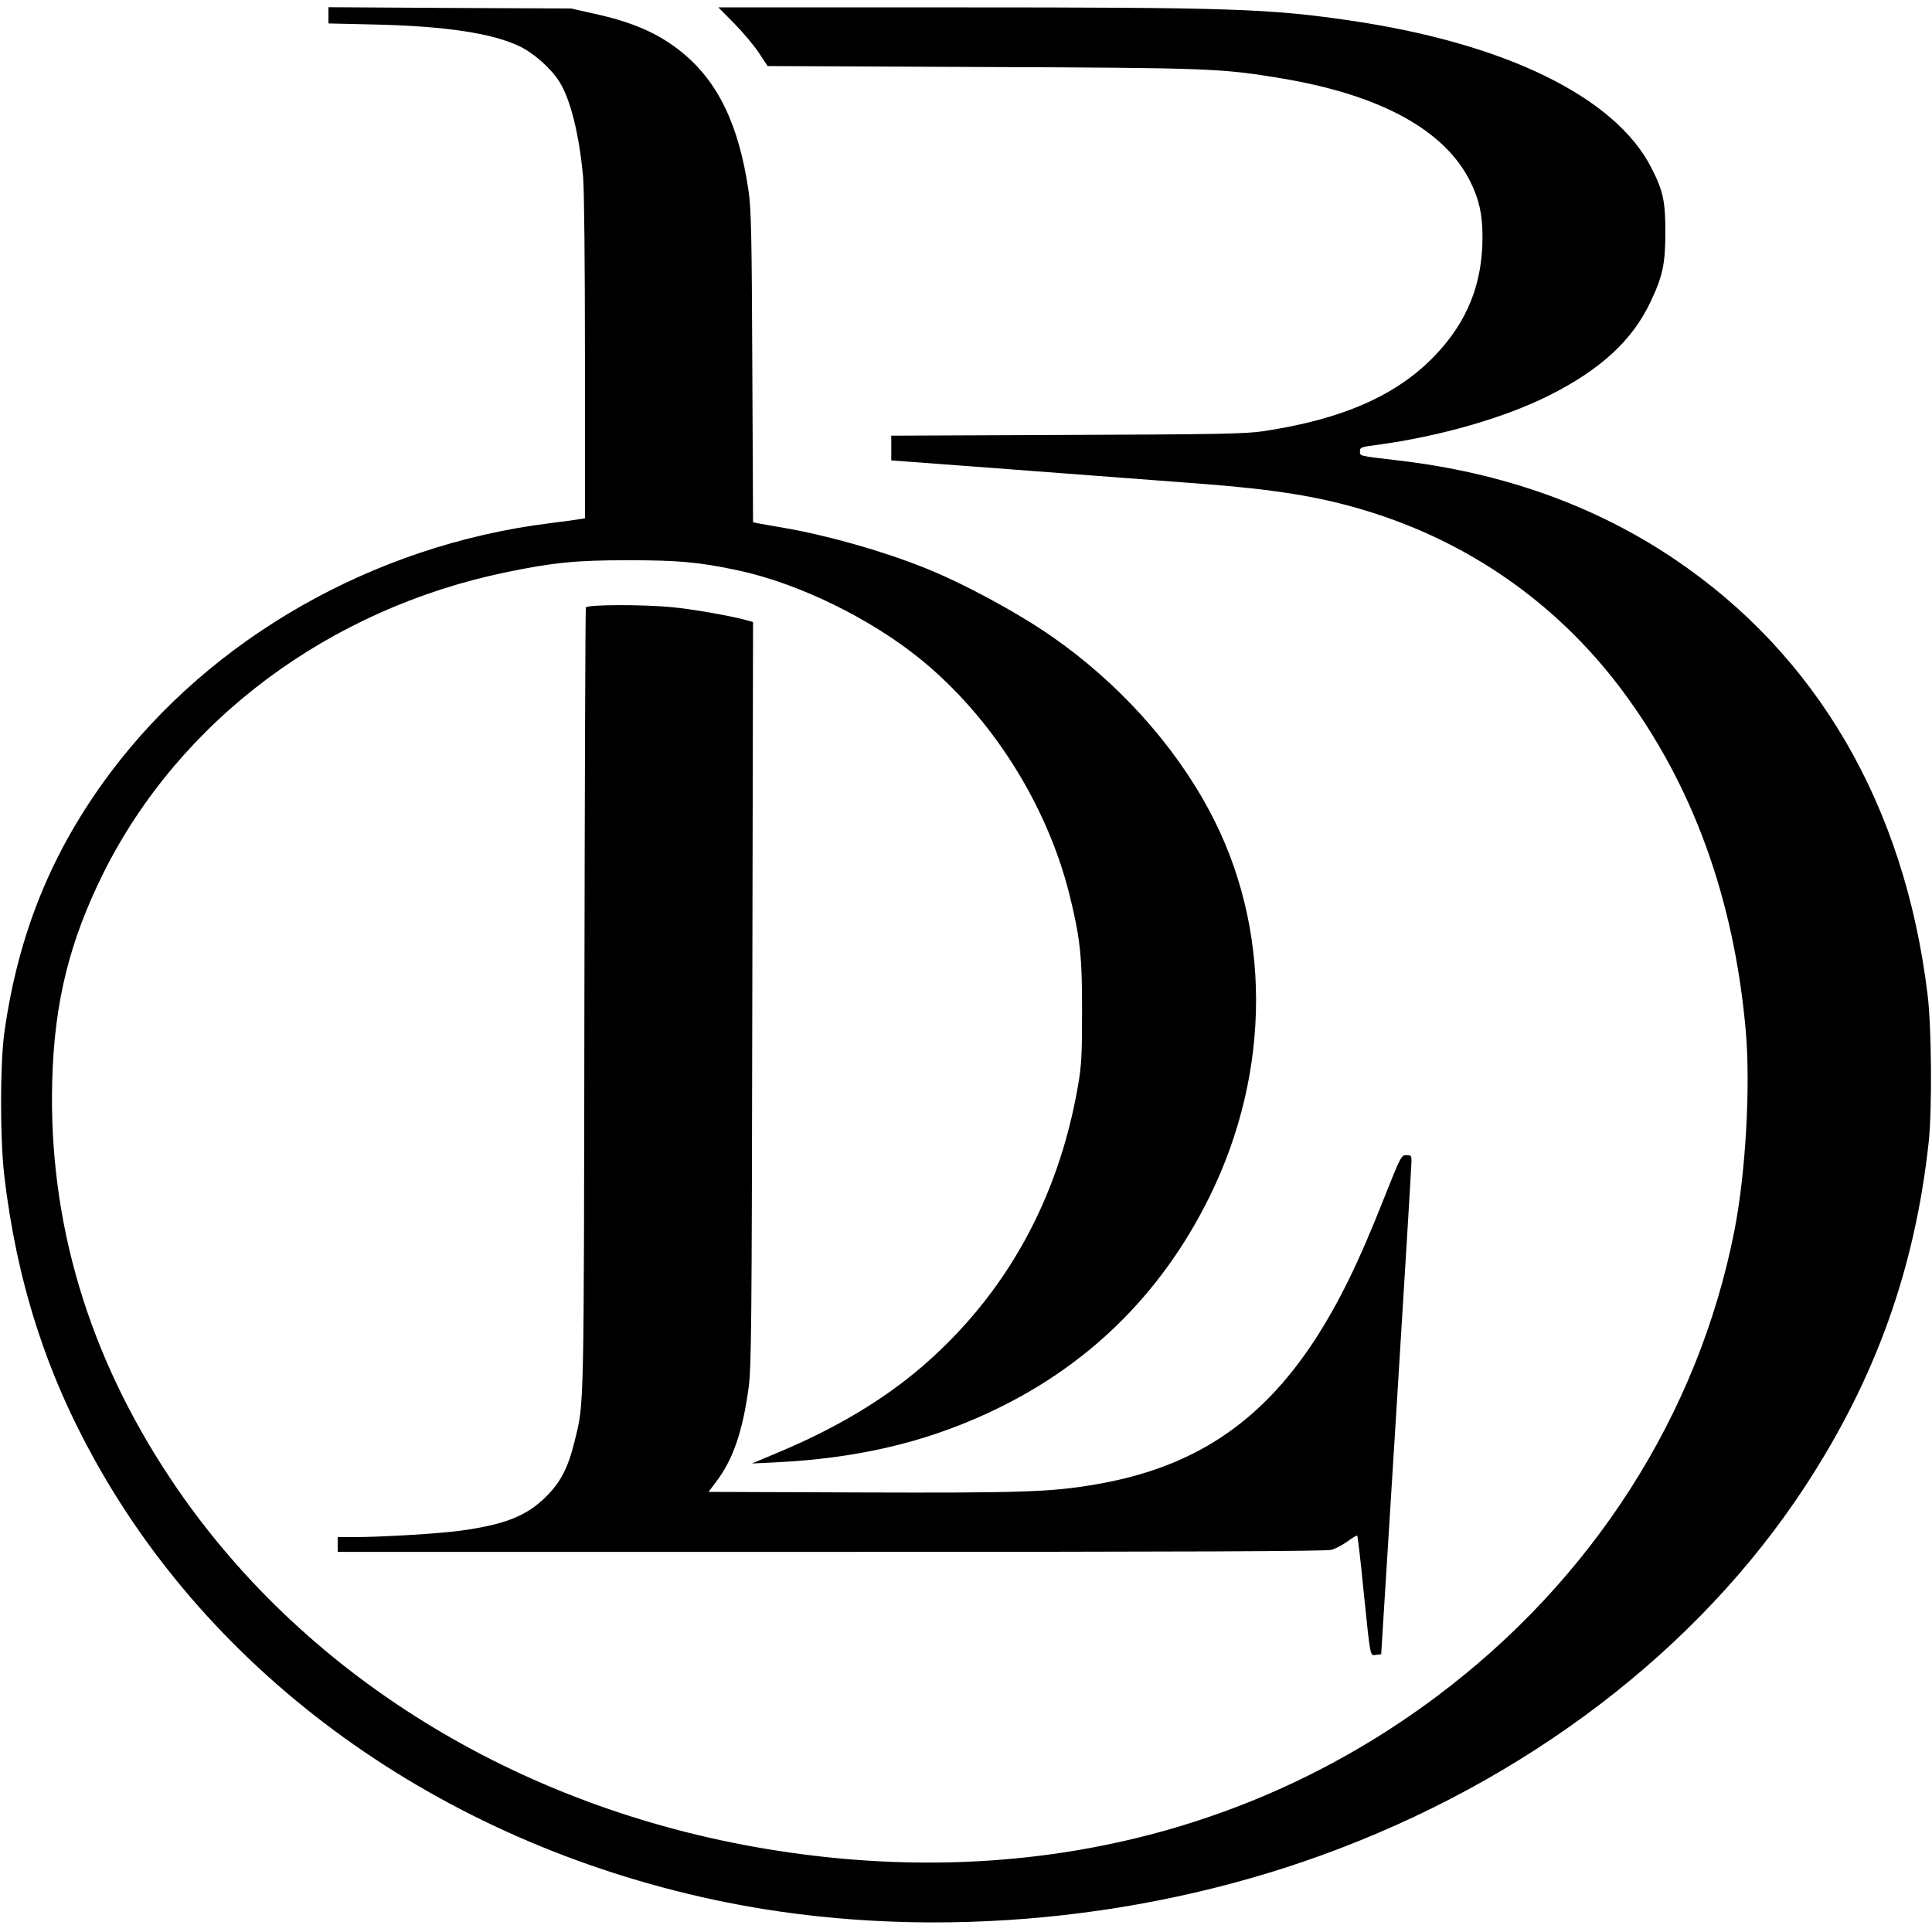 <?xml version="1.0" standalone="no"?>
<!DOCTYPE svg PUBLIC "-//W3C//DTD SVG 20010904//EN"
 "http://www.w3.org/TR/2001/REC-SVG-20010904/DTD/svg10.dtd">
<svg version="1.0" xmlns="http://www.w3.org/2000/svg"
 width="1047pt" height="1047pt" viewBox="0 0 1047 1047"
 preserveAspectRatio="xMidYMid meet">
<g transform="translate(0,1047) scale(0.1,-0.1)"
fill="#000000" stroke="none">
<path d="M1780 10387 l0 -44 258 -6 c377 -9 630 -47 778 -118 74 -35 169 -119
213 -188 62 -95 110 -289 131 -521 6 -68 10 -472 10 -982 l0 -867 -32 -5 c-18
-3 -91 -13 -163 -22 -948 -119 -1826 -618 -2375 -1349 -318 -424 -502 -874
-577 -1415 -23 -171 -23 -568 0 -770 67 -570 225 -1066 492 -1545 677 -1218
1928 -2093 3420 -2394 1035 -208 2204 -116 3227 255 1110 402 2041 1113 2621
2000 381 583 594 1176 669 1864 19 175 16 624 -6 800 -124 1024 -599 1840
-1373 2361 -431 290 -930 468 -1498 534 -213 25 -205 23 -205 49 0 22 6 24 93
35 338 46 686 145 930 267 280 140 454 300 552 509 66 139 80 205 80 380 0
163 -12 221 -75 344 -194 384 -791 677 -1635 800 -438 64 -644 71 -2131 71
l-1291 0 86 -87 c48 -49 108 -120 134 -160 l47 -71 1153 -5 c1246 -5 1304 -7
1634 -62 536 -90 883 -280 1022 -561 47 -96 65 -176 65 -299 0 -251 -81 -455
-253 -637 -207 -219 -503 -350 -936 -415 -94 -14 -246 -17 -1062 -20 l-953 -4
0 -67 0 -67 443 -33 c433 -33 687 -52 1217 -92 420 -32 657 -70 908 -146 558
-168 1037 -502 1386 -966 388 -516 614 -1136 677 -1858 26 -298 -1 -772 -62
-1080 -195 -995 -769 -1892 -1614 -2524 -1017 -761 -2285 -1050 -3630 -826
-1360 226 -2529 952 -3230 2005 -447 671 -662 1394 -642 2155 11 427 93 758
278 1130 414 828 1221 1430 2182 1629 258 53 377 65 662 65 271 0 383 -10 595
-55 327 -70 714 -259 987 -480 386 -314 685 -785 808 -1274 58 -233 70 -338
69 -640 0 -233 -3 -288 -22 -399 -107 -618 -393 -1132 -845 -1522 -209 -180
-470 -336 -782 -466 l-140 -59 125 6 c434 21 797 104 1142 262 542 247 949
643 1213 1178 337 684 336 1466 -3 2095 -193 360 -498 696 -855 943 -189 131
-486 291 -692 372 -228 91 -526 175 -760 215 -66 11 -130 23 -142 25 l-22 5
-4 843 c-3 724 -6 858 -21 957 -53 358 -167 592 -367 752 -125 99 -262 159
-474 205 l-120 27 -657 3 -658 4 0 -44z"/>
<path d="M3175 7178 c-3 -7 -6 -967 -8 -2133 -3 -2258 -1 -2174 -53 -2385 -35
-144 -75 -221 -154 -300 -105 -105 -223 -152 -463 -185 -117 -16 -429 -35
-579 -35 l-88 0 0 -40 0 -40 2673 0 c1917 0 2683 3 2712 11 22 6 62 27 88 46
26 20 50 33 52 31 3 -3 19 -139 35 -304 38 -368 34 -346 68 -342 l27 3 82
1315 c45 723 82 1332 82 1353 1 34 -1 37 -27 37 -28 0 -31 -6 -117 -222 -143
-363 -249 -578 -382 -783 -295 -450 -661 -691 -1189 -780 -239 -41 -401 -46
-1277 -43 l-817 3 41 55 c91 119 144 273 176 510 15 113 17 322 20 2137 l4
2012 -43 12 c-87 23 -286 58 -392 68 -158 16 -465 15 -471 -1z"/>
</g>
</svg>

